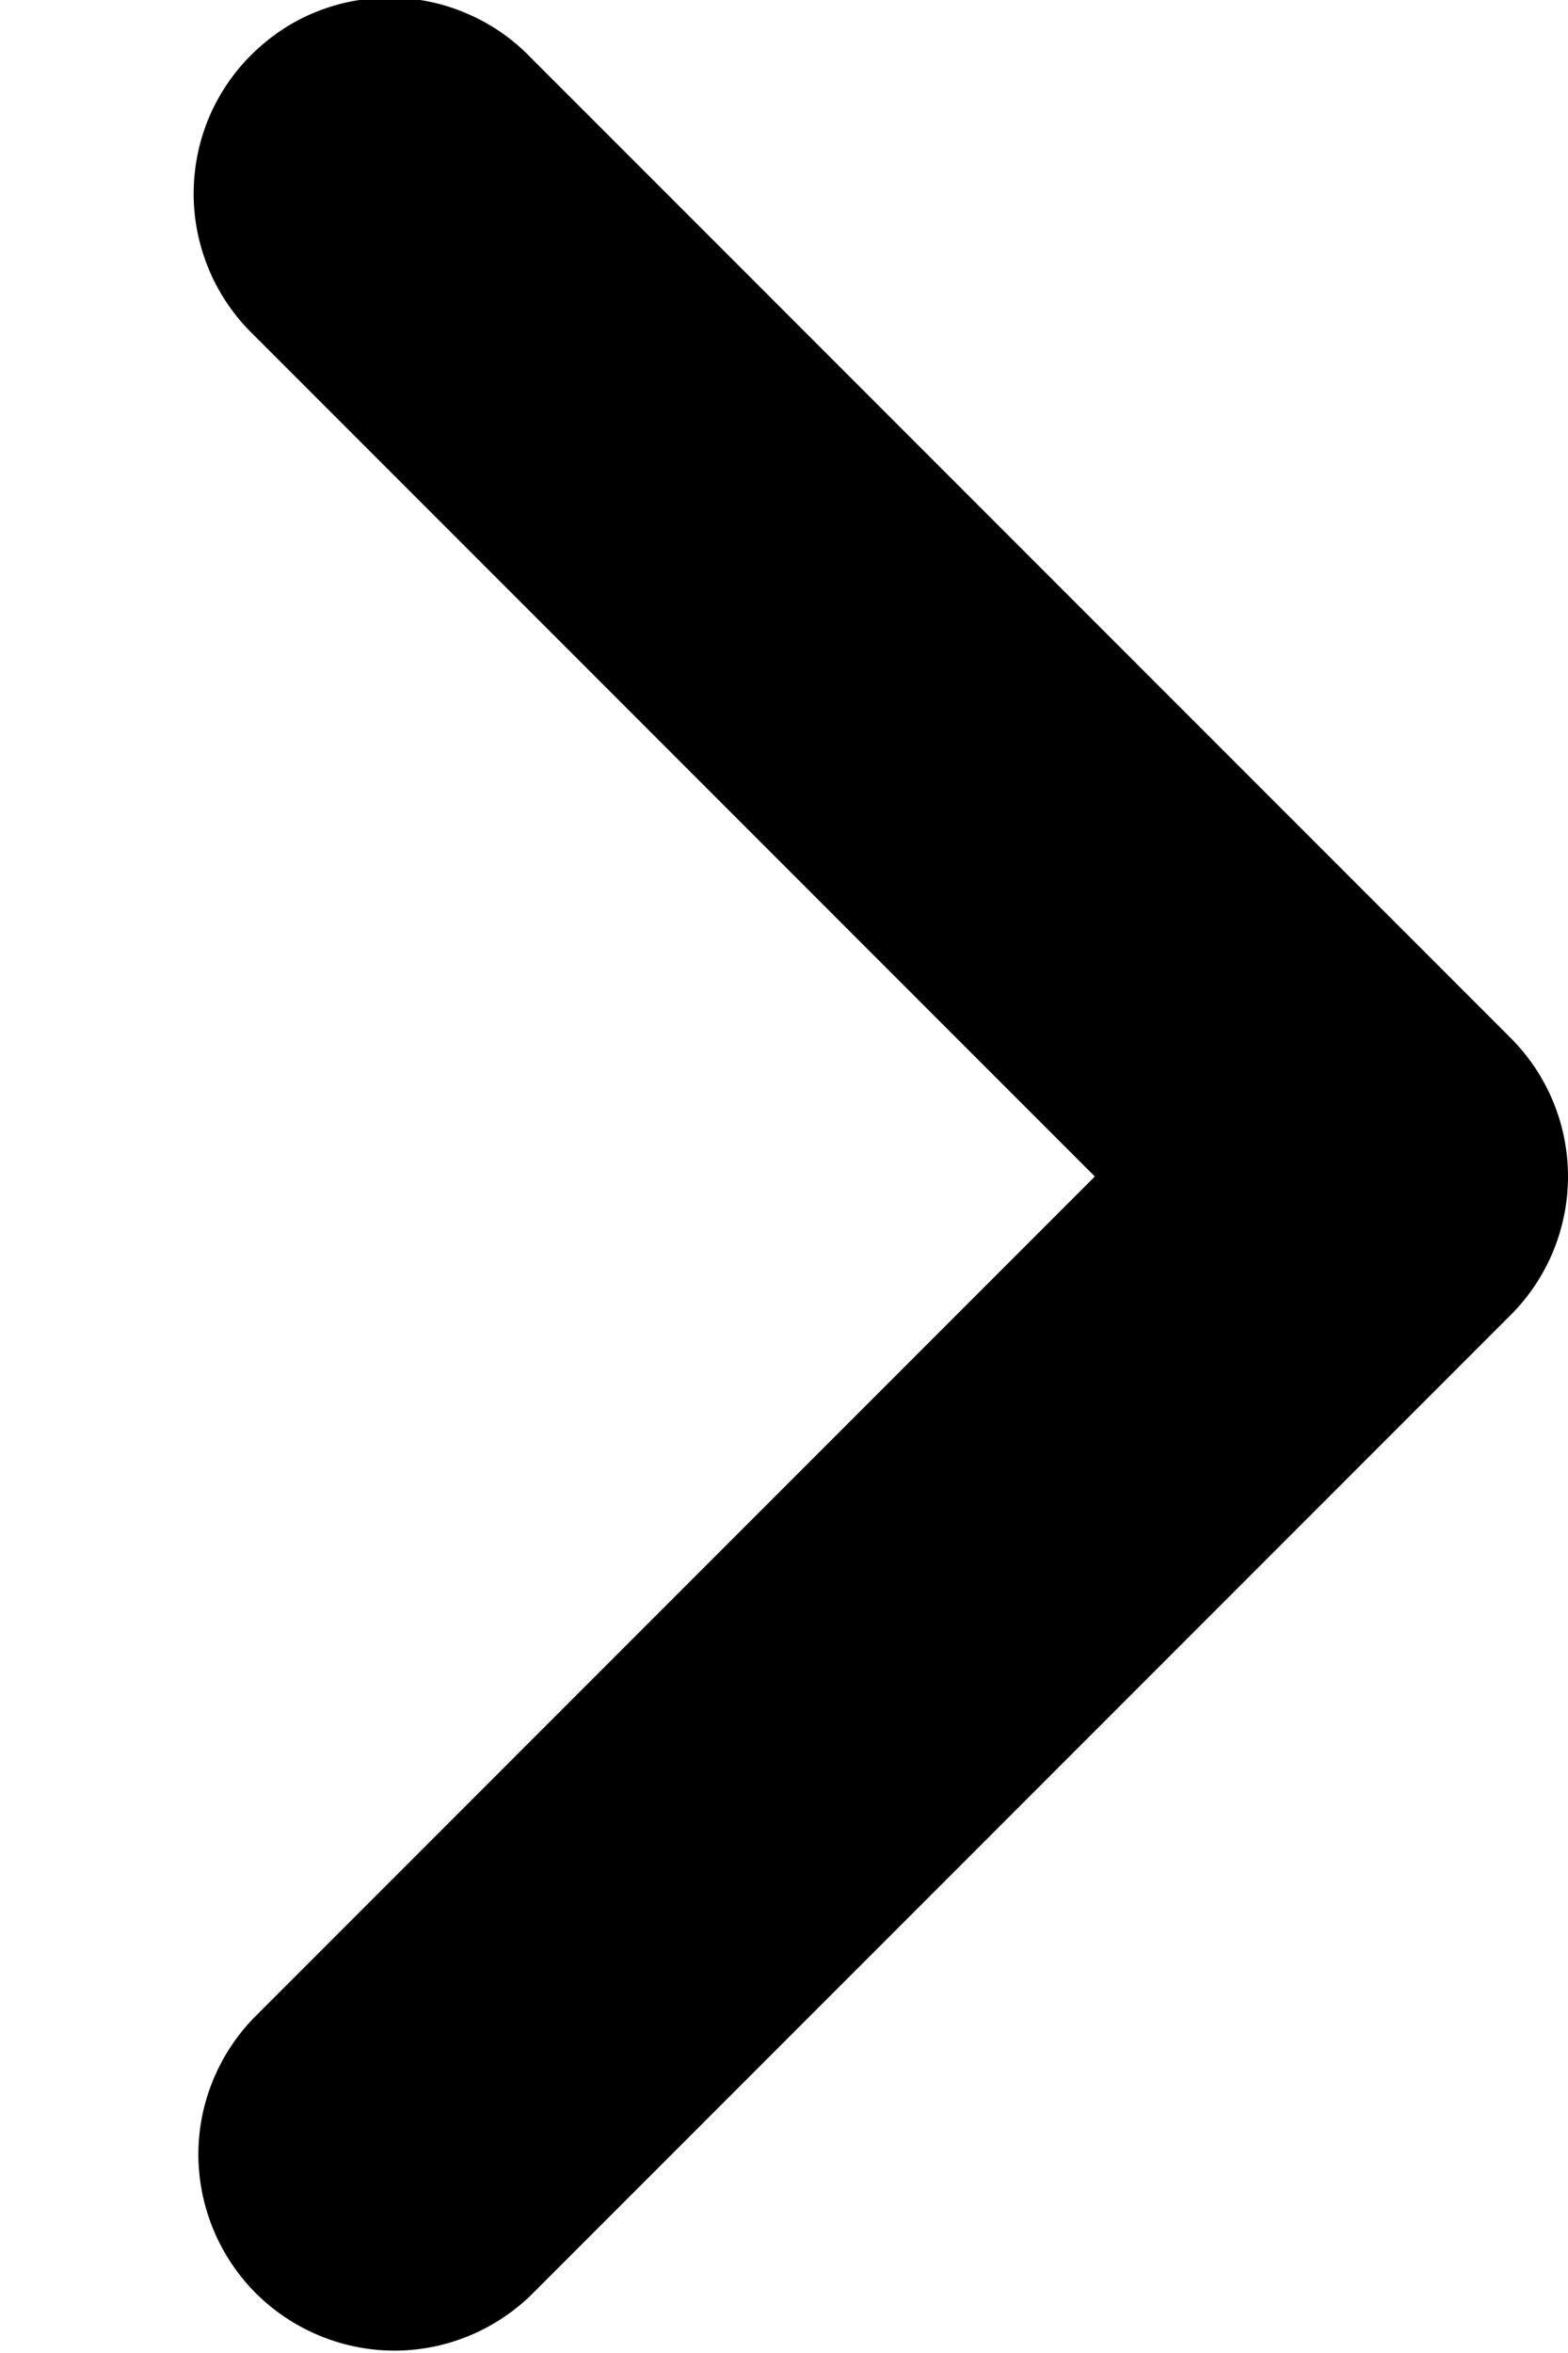 <svg width="8" height="12" viewBox="0 0 8 12" fill="none" xmlns="http://www.w3.org/2000/svg">
<path d="M1.293 1.707L5.586 6L1.293 10.293C1.111 10.482 1.01 10.734 1.012 10.996C1.015 11.259 1.12 11.509 1.305 11.695C1.491 11.88 1.741 11.985 2.004 11.988C2.266 11.99 2.518 11.889 2.707 11.707L7.707 6.707C7.895 6.519 8 6.265 8 6C8 5.735 7.895 5.481 7.707 5.293L2.707 0.293C2.615 0.197 2.504 0.121 2.382 0.069C2.26 0.016 2.129 -0.011 1.996 -0.012C1.864 -0.013 1.732 0.012 1.609 0.062C1.486 0.112 1.375 0.187 1.281 0.281C1.187 0.374 1.113 0.486 1.062 0.609C1.012 0.732 0.987 0.864 0.988 0.996C0.989 1.129 1.017 1.26 1.069 1.382C1.121 1.504 1.198 1.615 1.293 1.707Z" fill="currentColor"/>
</svg>
